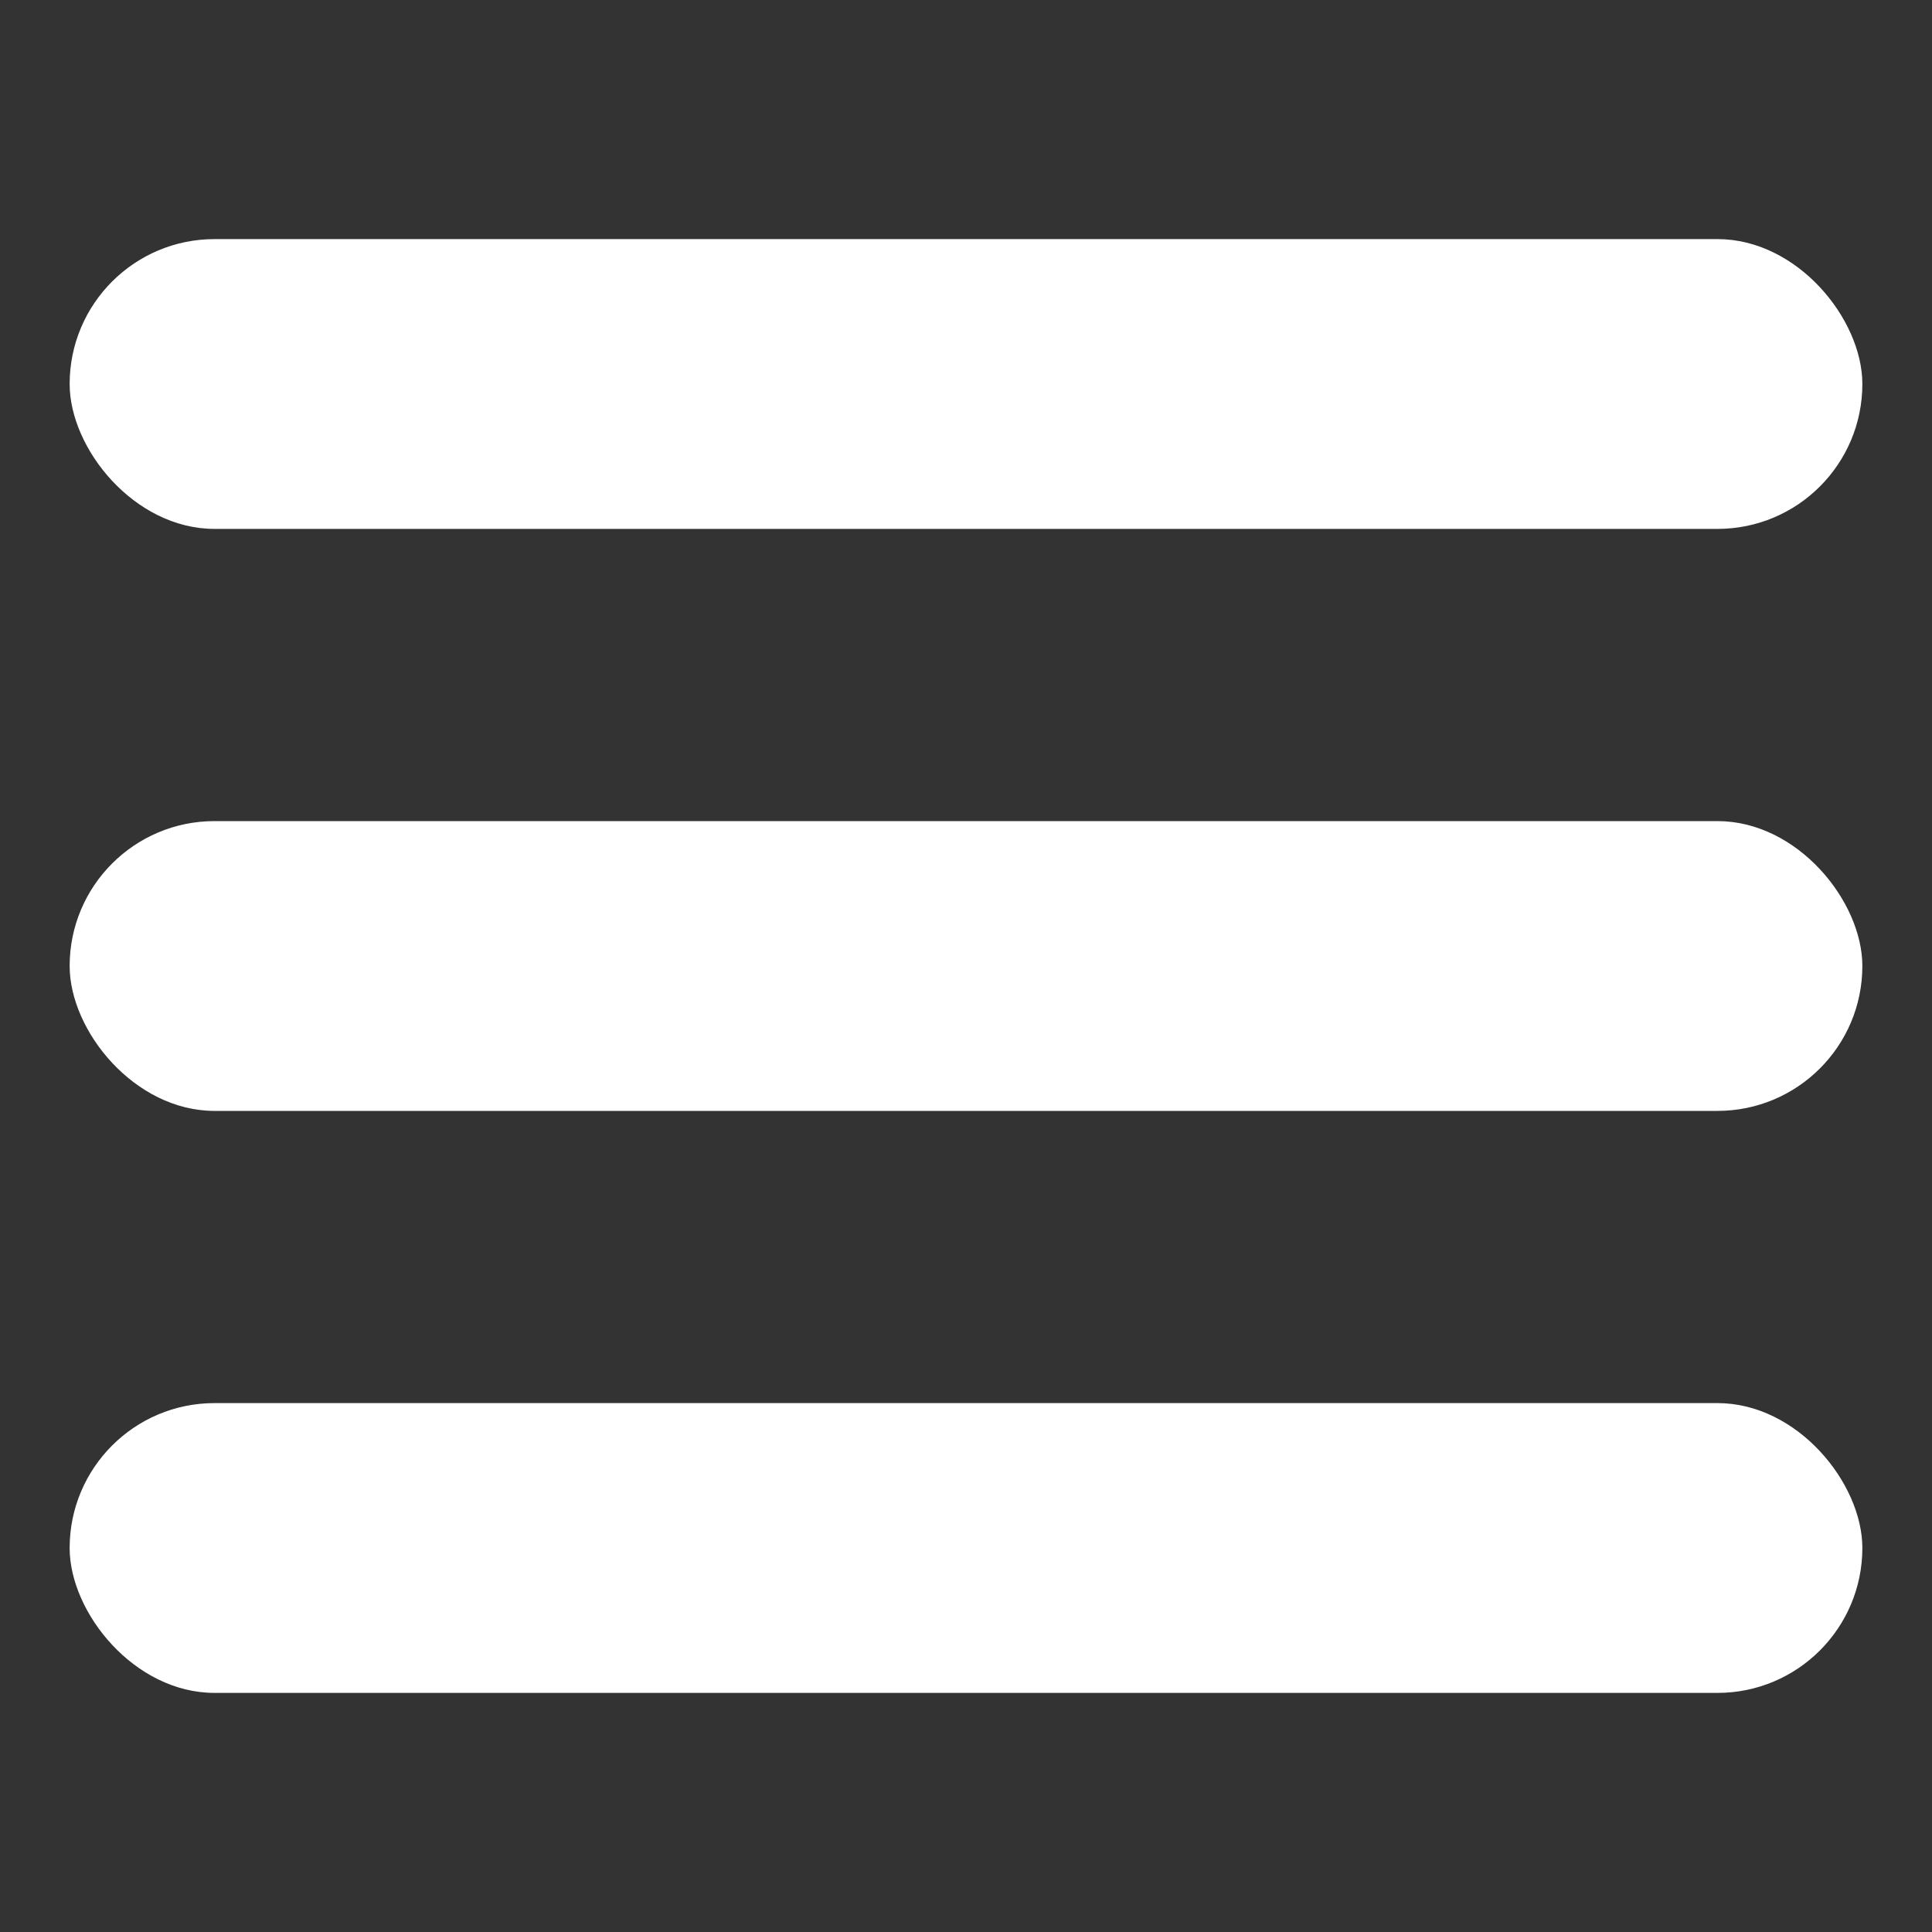 <svg width="100" height="100" viewBox="0 0 100 100" fill="none" xmlns="http://www.w3.org/2000/svg">
<rect x="0" y="0" width="100" height="100" fill="#333333" stroke="none"/>
<rect x="3.605" y="42.5" width="92.79" height="15" rx="7.5" fill="white"/>
<rect x="3.605" y="12.376" width="92.79" height="15" rx="7.5" fill="white"/>
<rect x="3.605" y="72.624" width="92.79" height="15" rx="7.5" fill="white"/>
</svg>
